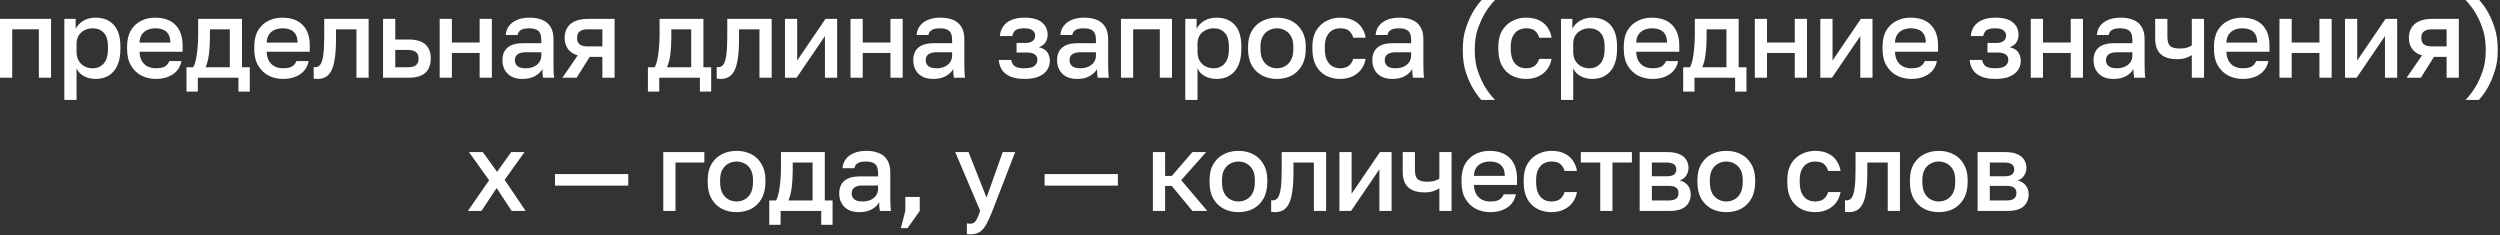 <?xml version="1.0" encoding="UTF-8"?> <svg xmlns="http://www.w3.org/2000/svg" width="563" height="53" viewBox="0 0 563 53" fill="none"><rect x="0" y="0" width="563" height="53" fill="#333333" stroke="none"/><path d="M445.354 47.5V34.25H451.604C452.721 34.25 453.621 34.408 454.304 34.725C455.004 35.025 455.521 35.45 455.854 36C456.187 36.533 456.354 37.15 456.354 37.85C456.354 38.433 456.179 39 455.829 39.55C455.479 40.083 454.987 40.442 454.354 40.625C455.171 40.825 455.787 41.208 456.204 41.775C456.637 42.325 456.854 42.975 456.854 43.725C456.854 44.875 456.471 45.792 455.704 46.475C454.937 47.158 453.737 47.5 452.104 47.5H445.354ZM448.104 45.15H451.729C452.629 45.15 453.246 45.008 453.579 44.725C453.929 44.425 454.104 44.008 454.104 43.475C454.104 42.942 453.929 42.542 453.579 42.275C453.246 41.992 452.629 41.85 451.729 41.85H448.104V45.15ZM448.104 39.7H451.354C452.187 39.7 452.771 39.567 453.104 39.3C453.437 39.017 453.604 38.633 453.604 38.15C453.604 37.667 453.437 37.292 453.104 37.025C452.771 36.742 452.187 36.6 451.354 36.6H448.104V39.7Z" fill="white"></path><path d="M436.614 47.775C435.397 47.775 434.297 47.525 433.314 47.025C432.33 46.508 431.547 45.75 430.964 44.75C430.397 43.733 430.114 42.483 430.114 41V40.5C430.114 39.1 430.397 37.916 430.964 36.95C431.547 35.966 432.33 35.225 433.314 34.725C434.297 34.225 435.397 33.975 436.614 33.975C437.847 33.975 438.947 34.225 439.914 34.725C440.897 35.225 441.672 35.966 442.239 36.95C442.822 37.916 443.114 39.1 443.114 40.5V41C443.114 42.483 442.822 43.733 442.239 44.75C441.672 45.75 440.897 46.508 439.914 47.025C438.947 47.525 437.847 47.775 436.614 47.775ZM436.614 45.375C437.247 45.375 437.847 45.225 438.414 44.925C438.98 44.625 439.439 44.158 439.789 43.525C440.139 42.875 440.314 42.033 440.314 41V40.5C440.314 39.55 440.139 38.775 439.789 38.175C439.439 37.558 438.98 37.108 438.414 36.825C437.847 36.525 437.247 36.375 436.614 36.375C435.98 36.375 435.38 36.525 434.814 36.825C434.247 37.108 433.789 37.558 433.439 38.175C433.089 38.775 432.914 39.55 432.914 40.5V41C432.914 42.033 433.089 42.875 433.439 43.525C433.789 44.158 434.247 44.625 434.814 44.925C435.38 45.225 435.98 45.375 436.614 45.375Z" fill="white"></path><path d="M416.368 47.775C416.234 47.775 416.084 47.767 415.918 47.75C415.768 47.75 415.626 47.733 415.493 47.7V45.1C415.543 45.117 415.668 45.125 415.868 45.125C416.334 45.125 416.709 44.925 416.993 44.525C417.293 44.125 417.509 43.433 417.643 42.45C417.793 41.45 417.868 40.05 417.868 38.25V34.25H427.868V47.5H425.118V36.6H420.518V38.75C420.518 40.517 420.426 41.992 420.243 43.175C420.076 44.342 419.818 45.258 419.468 45.925C419.118 46.592 418.684 47.067 418.168 47.35C417.651 47.633 417.051 47.775 416.368 47.775Z" fill="white"></path><path d="M408.75 47.775C407.567 47.775 406.5 47.525 405.55 47.025C404.6 46.525 403.85 45.775 403.3 44.775C402.767 43.775 402.5 42.516 402.5 41V40.5C402.5 39.066 402.784 37.866 403.35 36.9C403.934 35.933 404.7 35.208 405.65 34.725C406.6 34.225 407.634 33.975 408.75 33.975C409.917 33.975 410.901 34.175 411.701 34.575C412.517 34.975 413.15 35.516 413.6 36.2C414.067 36.883 414.367 37.65 414.5 38.5H411.701C411.534 37.883 411.234 37.375 410.8 36.975C410.367 36.575 409.684 36.375 408.75 36.375C408.134 36.375 407.559 36.516 407.025 36.8C406.509 37.083 406.092 37.533 405.775 38.15C405.459 38.75 405.3 39.533 405.3 40.5V41C405.3 42.05 405.459 42.9 405.775 43.55C406.092 44.183 406.509 44.65 407.025 44.95C407.559 45.233 408.134 45.375 408.75 45.375C409.534 45.375 410.167 45.2 410.65 44.85C411.134 44.5 411.484 43.966 411.701 43.25H414.5C414.334 44.183 413.984 44.991 413.451 45.675C412.934 46.341 412.275 46.858 411.475 47.225C410.675 47.591 409.767 47.775 408.75 47.775Z" fill="white"></path><path d="M388.76 47.775C387.544 47.775 386.444 47.525 385.46 47.025C384.477 46.508 383.694 45.75 383.11 44.75C382.544 43.733 382.26 42.483 382.26 41V40.5C382.26 39.1 382.544 37.916 383.11 36.95C383.694 35.966 384.477 35.225 385.46 34.725C386.444 34.225 387.544 33.975 388.76 33.975C389.994 33.975 391.094 34.225 392.06 34.725C393.044 35.225 393.819 35.966 394.385 36.95C394.969 37.916 395.26 39.1 395.26 40.5V41C395.26 42.483 394.969 43.733 394.385 44.75C393.819 45.75 393.044 46.508 392.06 47.025C391.094 47.525 389.994 47.775 388.76 47.775ZM388.76 45.375C389.394 45.375 389.994 45.225 390.56 44.925C391.127 44.625 391.585 44.158 391.935 43.525C392.285 42.875 392.46 42.033 392.46 41V40.5C392.46 39.55 392.285 38.775 391.935 38.175C391.585 37.558 391.127 37.108 390.56 36.825C389.994 36.525 389.394 36.375 388.76 36.375C388.127 36.375 387.527 36.525 386.96 36.825C386.394 37.108 385.935 37.558 385.585 38.175C385.235 38.775 385.06 39.55 385.06 40.5V41C385.06 42.033 385.235 42.875 385.585 43.525C385.935 44.158 386.394 44.625 386.96 44.925C387.527 45.225 388.127 45.375 388.76 45.375Z" fill="white"></path><path d="M369.252 47.5V34.25H375.502C376.619 34.25 377.519 34.408 378.202 34.725C378.902 35.025 379.419 35.45 379.752 36C380.086 36.533 380.252 37.15 380.252 37.85C380.252 38.433 380.077 39 379.727 39.55C379.377 40.083 378.886 40.442 378.252 40.625C379.069 40.825 379.686 41.208 380.102 41.775C380.536 42.325 380.752 42.975 380.752 43.725C380.752 44.875 380.369 45.792 379.602 46.475C378.836 47.158 377.636 47.5 376.002 47.5H369.252ZM372.002 45.15H375.627C376.527 45.15 377.144 45.008 377.477 44.725C377.827 44.425 378.002 44.008 378.002 43.475C378.002 42.942 377.827 42.542 377.477 42.275C377.144 41.992 376.527 41.85 375.627 41.85H372.002V45.15ZM372.002 39.7H375.252C376.086 39.7 376.669 39.567 377.002 39.3C377.336 39.017 377.502 38.633 377.502 38.15C377.502 37.667 377.336 37.292 377.002 37.025C376.669 36.742 376.086 36.6 375.252 36.6H372.002V39.7Z" fill="white"></path><path d="M360.377 47.5V36.6H356.002V34.25H367.502V36.6H363.127V47.5H360.377Z" fill="white"></path><path d="M349.385 47.775C348.202 47.775 347.135 47.525 346.185 47.025C345.235 46.525 344.485 45.775 343.935 44.775C343.402 43.775 343.135 42.516 343.135 41V40.5C343.135 39.066 343.419 37.866 343.985 36.9C344.569 35.933 345.335 35.208 346.285 34.725C347.235 34.225 348.269 33.975 349.385 33.975C350.552 33.975 351.535 34.175 352.335 34.575C353.152 34.975 353.785 35.516 354.235 36.2C354.702 36.883 355.002 37.65 355.135 38.5H352.335C352.169 37.883 351.869 37.375 351.435 36.975C351.002 36.575 350.319 36.375 349.385 36.375C348.769 36.375 348.194 36.516 347.66 36.8C347.144 37.083 346.727 37.533 346.41 38.15C346.094 38.75 345.935 39.533 345.935 40.5V41C345.935 42.05 346.094 42.9 346.41 43.55C346.727 44.183 347.144 44.65 347.66 44.95C348.194 45.233 348.769 45.375 349.385 45.375C350.169 45.375 350.802 45.2 351.285 44.85C351.769 44.5 352.119 43.966 352.335 43.25H355.135C354.969 44.183 354.619 44.991 354.085 45.675C353.569 46.341 352.91 46.858 352.11 47.225C351.31 47.591 350.402 47.775 349.385 47.775Z" fill="white"></path><path d="M335.633 47.775C334.467 47.775 333.392 47.533 332.408 47.05C331.425 46.55 330.633 45.8 330.033 44.8C329.433 43.8 329.133 42.533 329.133 41V40.5C329.133 39.033 329.417 37.816 329.983 36.85C330.567 35.883 331.333 35.166 332.283 34.7C333.233 34.216 334.267 33.975 335.383 33.975C337.4 33.975 338.942 34.516 340.008 35.6C341.092 36.683 341.633 38.233 341.633 40.25V41.65H331.933C331.967 42.55 332.158 43.275 332.508 43.825C332.858 44.375 333.308 44.775 333.858 45.025C334.408 45.258 335 45.375 335.633 45.375C336.583 45.375 337.275 45.225 337.708 44.925C338.158 44.625 338.467 44.233 338.633 43.75H341.383C341.117 45.066 340.458 46.066 339.408 46.75C338.375 47.433 337.117 47.775 335.633 47.775ZM335.508 36.375C334.892 36.375 334.317 36.483 333.783 36.7C333.25 36.916 332.817 37.258 332.483 37.725C332.15 38.191 331.967 38.816 331.933 39.6H338.883C338.867 38.766 338.708 38.116 338.408 37.65C338.108 37.183 337.708 36.858 337.208 36.675C336.708 36.475 336.142 36.375 335.508 36.375Z" fill="white"></path><path d="M324.144 47.5V42.425C323.761 42.658 323.302 42.867 322.769 43.05C322.252 43.233 321.586 43.325 320.769 43.325C319.186 43.325 317.977 42.95 317.144 42.2C316.311 41.45 315.894 40.258 315.894 38.625V34.25H318.644V38.25C318.644 39.25 318.844 39.95 319.244 40.35C319.661 40.733 320.377 40.925 321.394 40.925C322.094 40.925 322.677 40.85 323.144 40.7C323.627 40.533 323.961 40.375 324.144 40.225V34.25H326.894V47.5H324.144Z" fill="white"></path><path d="M301.635 47.5V34.25H304.385V43.625L310.76 34.25H313.385V47.5H310.635V38.125L304.26 47.5H301.635Z" fill="white"></path><path d="M287.139 47.775C287.006 47.775 286.856 47.767 286.689 47.75C286.539 47.75 286.397 47.733 286.264 47.7V45.1C286.314 45.117 286.439 45.125 286.639 45.125C287.106 45.125 287.481 44.925 287.764 44.525C288.064 44.125 288.281 43.433 288.414 42.45C288.564 41.45 288.639 40.05 288.639 38.25V34.25H298.639V47.5H295.889V36.6H291.289V38.75C291.289 40.517 291.197 41.992 291.014 43.175C290.847 44.342 290.589 45.258 290.239 45.925C289.889 46.592 289.456 47.067 288.939 47.35C288.422 47.633 287.822 47.775 287.139 47.775Z" fill="white"></path><path d="M278.893 47.775C277.676 47.775 276.576 47.525 275.593 47.025C274.61 46.508 273.826 45.75 273.243 44.75C272.676 43.733 272.393 42.483 272.393 41V40.5C272.393 39.1 272.676 37.916 273.243 36.95C273.826 35.966 274.61 35.225 275.593 34.725C276.576 34.225 277.676 33.975 278.893 33.975C280.126 33.975 281.226 34.225 282.193 34.725C283.176 35.225 283.951 35.966 284.518 36.95C285.101 37.916 285.393 39.1 285.393 40.5V41C285.393 42.483 285.101 43.733 284.518 44.75C283.951 45.75 283.176 46.508 282.193 47.025C281.226 47.525 280.126 47.775 278.893 47.775ZM278.893 45.375C279.526 45.375 280.126 45.225 280.693 44.925C281.26 44.625 281.718 44.158 282.068 43.525C282.418 42.875 282.593 42.033 282.593 41V40.5C282.593 39.55 282.418 38.775 282.068 38.175C281.718 37.558 281.26 37.108 280.693 36.825C280.126 36.525 279.526 36.375 278.893 36.375C278.26 36.375 277.66 36.525 277.093 36.825C276.526 37.108 276.068 37.558 275.718 38.175C275.368 38.775 275.193 39.55 275.193 40.5V41C275.193 42.033 275.368 42.875 275.718 43.525C276.068 44.158 276.526 44.625 277.093 44.925C277.66 45.225 278.26 45.375 278.893 45.375Z" fill="white"></path><path d="M259.629 47.5V34.25H262.379V39.625H263.879L268.529 34.25H271.629L266.004 40.575L271.879 47.5H268.529L263.879 41.875H262.379V47.5H259.629Z" fill="white"></path><path d="M235.243 41.8V39.2H251.743V41.8H235.243Z" fill="white"></path><path d="M218.491 52.775C218.241 52.775 217.991 52.75 217.741 52.7V50.3C217.991 50.35 218.241 50.375 218.491 50.375C218.857 50.375 219.157 50.283 219.391 50.1C219.624 49.933 219.841 49.642 220.041 49.225C220.241 48.808 220.474 48.233 220.741 47.5L215.116 34.25H218.116L222.166 44.5L225.816 34.25H228.616L223.491 47.5C223.007 48.733 222.549 49.742 222.116 50.525C221.682 51.308 221.191 51.875 220.641 52.225C220.091 52.592 219.374 52.775 218.491 52.775Z" fill="white"></path><path d="M202.876 51.375L203.876 47.5V44.35H207.126V47.5L204.376 51.375H202.876Z" fill="white"></path><path d="M193.494 47.775C192.544 47.775 191.727 47.6 191.044 47.25C190.377 46.883 189.869 46.383 189.519 45.75C189.169 45.116 188.994 44.408 188.994 43.625C188.994 42.308 189.385 41.333 190.169 40.7C190.952 40.05 192.102 39.725 193.619 39.725H197.744V39C197.744 38 197.519 37.316 197.069 36.95C196.635 36.566 195.944 36.375 194.994 36.375C194.144 36.375 193.519 36.508 193.119 36.775C192.719 37.041 192.485 37.408 192.419 37.875H189.744C189.794 37.108 190.035 36.433 190.469 35.85C190.902 35.266 191.51 34.808 192.294 34.475C193.094 34.141 194.035 33.975 195.119 33.975C196.202 33.975 197.144 34.141 197.944 34.475C198.76 34.808 199.385 35.333 199.819 36.05C200.269 36.75 200.494 37.683 200.494 38.85V44.125C200.494 44.825 200.502 45.441 200.519 45.975C200.535 46.491 200.577 47 200.644 47.5H198.144C198.094 47.116 198.052 46.791 198.019 46.525C198.002 46.258 197.994 45.925 197.994 45.525C197.677 46.141 197.127 46.675 196.344 47.125C195.577 47.558 194.627 47.775 193.494 47.775ZM194.244 45.375C194.877 45.375 195.452 45.266 195.969 45.05C196.502 44.833 196.927 44.508 197.244 44.075C197.577 43.641 197.744 43.116 197.744 42.5V41.775H194.119C193.419 41.775 192.852 41.925 192.419 42.225C192.002 42.525 191.794 42.966 191.794 43.55C191.794 44.1 191.985 44.541 192.369 44.875C192.769 45.208 193.394 45.375 194.244 45.375Z" fill="white"></path><path d="M173.244 50.625V45.15H174.744C174.977 44.8 175.177 44.258 175.344 43.525C175.51 42.775 175.635 41.917 175.719 40.95C175.819 39.983 175.869 39 175.869 38V34.25H185.744V45.15H187.494V50.625H184.944V47.5H175.794V50.625H173.244ZM177.544 45.15H182.994V36.6H178.519V38.5C178.519 39.783 178.444 41.017 178.294 42.2C178.144 43.367 177.894 44.35 177.544 45.15Z" fill="white"></path><path d="M165.875 47.775C164.659 47.775 163.559 47.525 162.575 47.025C161.592 46.508 160.809 45.75 160.225 44.75C159.659 43.733 159.375 42.483 159.375 41V40.5C159.375 39.1 159.659 37.916 160.225 36.95C160.809 35.966 161.592 35.225 162.575 34.725C163.559 34.225 164.659 33.975 165.875 33.975C167.109 33.975 168.209 34.225 169.175 34.725C170.159 35.225 170.934 35.966 171.5 36.95C172.084 37.916 172.375 39.1 172.375 40.5V41C172.375 42.483 172.084 43.733 171.5 44.75C170.934 45.75 170.159 46.508 169.175 47.025C168.209 47.525 167.109 47.775 165.875 47.775ZM165.875 45.375C166.509 45.375 167.109 45.225 167.675 44.925C168.242 44.625 168.7 44.158 169.05 43.525C169.4 42.875 169.575 42.033 169.575 41V40.5C169.575 39.55 169.4 38.775 169.05 38.175C168.7 37.558 168.242 37.108 167.675 36.825C167.109 36.525 166.509 36.375 165.875 36.375C165.242 36.375 164.642 36.525 164.075 36.825C163.509 37.108 163.05 37.558 162.7 38.175C162.35 38.775 162.175 39.55 162.175 40.5V41C162.175 42.033 162.35 42.875 162.7 43.525C163.05 44.158 163.509 44.625 164.075 44.925C164.642 45.225 165.242 45.375 165.875 45.375Z" fill="white"></path><path d="M149.371 47.5V34.25H158.621V36.6H152.121V47.5H149.371Z" fill="white"></path><path d="M124.984 41.8V39.2H141.484V41.8H124.984Z" fill="white"></path><path d="M105.37 47.5L110.145 40.6L105.62 34.25H108.72L111.945 38.7L115.12 34.25H118.12L113.645 40.5L118.37 47.5H115.22L111.845 42.35L108.42 47.5H105.37Z" fill="white"></path><path d="M562.484 11V11.5C562.484 13.2 562.259 14.717 561.809 16.05C561.376 17.383 560.893 18.542 560.359 19.525C560.043 20.092 559.709 20.617 559.359 21.1C559.009 21.6 558.634 22.067 558.234 22.5H555.234C555.668 22.067 556.068 21.6 556.434 21.1C556.818 20.617 557.176 20.092 557.509 19.525C558.093 18.542 558.618 17.383 559.084 16.05C559.551 14.717 559.784 13.2 559.784 11.5V11C559.784 9.317 559.551 7.8 559.084 6.45C558.618 5.083 558.093 3.925 557.509 2.975C557.176 2.408 556.818 1.883 556.434 1.4C556.068 0.9 555.668 0.433 555.234 0H558.334C558.718 0.433 559.084 0.9 559.434 1.4C559.784 1.883 560.109 2.408 560.409 2.975C560.943 3.925 561.418 5.075 561.834 6.425C562.268 7.775 562.484 9.3 562.484 11Z" fill="white"></path><path d="M541.979 17.5L545.43 12.475C544.43 12.175 543.688 11.683 543.204 11C542.721 10.317 542.479 9.492 542.479 8.525C542.479 7.658 542.671 6.908 543.055 6.275C543.438 5.625 544.021 5.125 544.805 4.775C545.588 4.425 546.563 4.25 547.729 4.25H553.729V17.5H550.979V12.8H548.13L545.18 17.5H541.979ZM545.279 8.525C545.279 9.225 545.488 9.725 545.904 10.025C546.321 10.308 546.888 10.45 547.604 10.45H550.979V6.6H547.604C546.888 6.6 546.321 6.75 545.904 7.05C545.488 7.333 545.279 7.825 545.279 8.525Z" fill="white"></path><path d="M528.096 17.5V4.25H530.846V13.625L537.221 4.25H539.846V17.5H537.096V8.125L530.721 17.5H528.096Z" fill="white"></path><path d="M513.337 17.5V4.25H516.087V9.575H522.337V4.25H525.087V17.5H522.337V11.925H516.087V17.5H513.337Z" fill="white"></path><path d="M505.085 17.775C503.918 17.775 502.843 17.533 501.86 17.05C500.877 16.55 500.085 15.8 499.485 14.8C498.885 13.8 498.585 12.533 498.585 11V10.5C498.585 9.033 498.868 7.816 499.435 6.85C500.018 5.883 500.785 5.166 501.735 4.7C502.685 4.216 503.718 3.975 504.835 3.975C506.852 3.975 508.393 4.516 509.46 5.6C510.543 6.683 511.085 8.233 511.085 10.25V11.65H501.385C501.418 12.55 501.61 13.275 501.96 13.825C502.31 14.375 502.76 14.775 503.31 15.025C503.86 15.258 504.452 15.375 505.085 15.375C506.035 15.375 506.727 15.225 507.16 14.925C507.61 14.625 507.918 14.233 508.085 13.75H510.835C510.568 15.066 509.91 16.066 508.86 16.75C507.827 17.433 506.568 17.775 505.085 17.775ZM504.96 6.375C504.343 6.375 503.768 6.483 503.235 6.7C502.702 6.916 502.268 7.258 501.935 7.725C501.602 8.191 501.418 8.816 501.385 9.6H508.335C508.318 8.766 508.16 8.116 507.86 7.65C507.56 7.183 507.16 6.858 506.66 6.675C506.16 6.475 505.593 6.375 504.96 6.375Z" fill="white"></path><path d="M493.596 17.5V12.425C493.212 12.658 492.754 12.867 492.221 13.05C491.704 13.233 491.037 13.325 490.221 13.325C488.637 13.325 487.429 12.95 486.596 12.2C485.762 11.45 485.346 10.258 485.346 8.625V4.25H488.096V8.25C488.096 9.25 488.296 9.95 488.696 10.35C489.112 10.733 489.829 10.925 490.846 10.925C491.546 10.925 492.129 10.85 492.596 10.7C493.079 10.533 493.412 10.375 493.596 10.225V4.25H496.346V17.5H493.596Z" fill="white"></path><path d="M475.963 17.775C475.013 17.775 474.196 17.6 473.513 17.25C472.846 16.883 472.338 16.383 471.988 15.75C471.638 15.116 471.463 14.408 471.463 13.625C471.463 12.308 471.855 11.333 472.638 10.7C473.421 10.05 474.571 9.725 476.088 9.725H480.213V9C480.213 8 479.988 7.316 479.538 6.95C479.105 6.566 478.413 6.375 477.463 6.375C476.613 6.375 475.988 6.508 475.588 6.775C475.188 7.041 474.955 7.408 474.888 7.875H472.213C472.263 7.108 472.505 6.433 472.938 5.85C473.371 5.266 473.98 4.808 474.763 4.475C475.563 4.141 476.505 3.975 477.588 3.975C478.671 3.975 479.613 4.141 480.413 4.475C481.23 4.808 481.855 5.333 482.288 6.05C482.738 6.75 482.963 7.683 482.963 8.85V14.125C482.963 14.825 482.971 15.441 482.988 15.975C483.005 16.491 483.046 17 483.113 17.5H480.613C480.563 17.116 480.521 16.791 480.488 16.525C480.471 16.258 480.463 15.925 480.463 15.525C480.146 16.141 479.596 16.675 478.813 17.125C478.046 17.558 477.096 17.775 475.963 17.775ZM476.713 15.375C477.346 15.375 477.921 15.266 478.438 15.05C478.971 14.833 479.396 14.508 479.713 14.075C480.046 13.641 480.213 13.116 480.213 12.5V11.775H476.588C475.888 11.775 475.321 11.925 474.888 12.225C474.471 12.525 474.263 12.966 474.263 13.55C474.263 14.1 474.455 14.541 474.838 14.875C475.238 15.208 475.863 15.375 476.713 15.375Z" fill="white"></path><path d="M457.329 17.5V4.25H460.079V9.575H466.329V4.25H469.079V17.5H466.329V11.925H460.079V17.5H457.329Z" fill="white"></path><path d="M449.325 17.775C448.125 17.775 447.109 17.608 446.275 17.275C445.442 16.941 444.8 16.458 444.35 15.825C443.9 15.175 443.642 14.4 443.575 13.5H446.375C446.442 13.9 446.575 14.241 446.775 14.525C446.992 14.808 447.3 15.025 447.7 15.175C448.117 15.308 448.642 15.375 449.275 15.375C450.409 15.375 451.192 15.191 451.625 14.825C452.059 14.458 452.275 14 452.275 13.45C452.275 12.95 452.084 12.558 451.7 12.275C451.334 11.975 450.684 11.825 449.75 11.825H447.575V9.675H449.575C450.342 9.675 450.9 9.516 451.25 9.2C451.6 8.883 451.775 8.483 451.775 8C451.775 7.566 451.592 7.191 451.225 6.875C450.859 6.541 450.225 6.375 449.325 6.375C448.359 6.375 447.684 6.533 447.3 6.85C446.934 7.166 446.709 7.591 446.625 8.125H443.825C443.892 7.275 444.142 6.541 444.575 5.925C445.009 5.308 445.625 4.833 446.425 4.5C447.225 4.15 448.192 3.975 449.325 3.975C451.142 3.975 452.467 4.333 453.3 5.05C454.15 5.766 454.575 6.7 454.575 7.85C454.575 8.483 454.417 9.041 454.1 9.525C453.8 10.008 453.3 10.375 452.6 10.625C453.534 10.858 454.175 11.25 454.525 11.8C454.892 12.35 455.075 12.983 455.075 13.7C455.075 14.466 454.867 15.158 454.45 15.775C454.034 16.391 453.4 16.883 452.55 17.25C451.7 17.6 450.625 17.775 449.325 17.775Z" fill="white"></path><path d="M430.448 17.775C429.282 17.775 428.207 17.533 427.223 17.05C426.24 16.55 425.448 15.8 424.848 14.8C424.248 13.8 423.948 12.533 423.948 11V10.5C423.948 9.033 424.232 7.816 424.798 6.85C425.382 5.883 426.148 5.166 427.098 4.7C428.048 4.216 429.082 3.975 430.198 3.975C432.215 3.975 433.757 4.516 434.823 5.6C435.907 6.683 436.448 8.233 436.448 10.25V11.65H426.748C426.782 12.55 426.973 13.275 427.323 13.825C427.673 14.375 428.123 14.775 428.673 15.025C429.223 15.258 429.815 15.375 430.448 15.375C431.398 15.375 432.09 15.225 432.523 14.925C432.973 14.625 433.282 14.233 433.448 13.75H436.198C435.932 15.066 435.273 16.066 434.223 16.75C433.19 17.433 431.932 17.775 430.448 17.775ZM430.323 6.375C429.707 6.375 429.132 6.483 428.598 6.7C428.065 6.916 427.632 7.258 427.298 7.725C426.965 8.191 426.782 8.816 426.748 9.6H433.698C433.682 8.766 433.523 8.116 433.223 7.65C432.923 7.183 432.523 6.858 432.023 6.675C431.523 6.475 430.957 6.375 430.323 6.375Z" fill="white"></path><path d="M409.939 17.5V4.25H412.689V13.625L419.064 4.25H421.689V17.5H418.939V8.125L412.564 17.5H409.939Z" fill="white"></path><path d="M395.181 17.5V4.25H397.931V9.575H404.181V4.25H406.931V17.5H404.181V11.925H397.931V17.5H395.181Z" fill="white"></path><path d="M379.05 20.625V15.15H380.55C380.783 14.8 380.983 14.258 381.15 13.525C381.316 12.775 381.441 11.917 381.525 10.95C381.625 9.983 381.675 9 381.675 8V4.25H391.55V15.15H393.3V20.625H390.75V17.5H381.6V20.625H379.05ZM383.35 15.15H388.8V6.6H384.325V8.5C384.325 9.783 384.25 11.017 384.1 12.2C383.95 13.367 383.7 14.35 383.35 15.15Z" fill="white"></path><path d="M372.17 17.775C371.003 17.775 369.928 17.533 368.945 17.05C367.962 16.55 367.17 15.8 366.57 14.8C365.97 13.8 365.67 12.533 365.67 11V10.5C365.67 9.033 365.953 7.816 366.52 6.85C367.103 5.883 367.87 5.166 368.82 4.7C369.77 4.216 370.803 3.975 371.92 3.975C373.937 3.975 375.478 4.516 376.545 5.6C377.628 6.683 378.17 8.233 378.17 10.25V11.65H368.47C368.503 12.55 368.695 13.275 369.045 13.825C369.395 14.375 369.845 14.775 370.395 15.025C370.945 15.258 371.537 15.375 372.17 15.375C373.12 15.375 373.812 15.225 374.245 14.925C374.695 14.625 375.003 14.233 375.17 13.75H377.92C377.653 15.066 376.995 16.066 375.945 16.75C374.912 17.433 373.653 17.775 372.17 17.775ZM372.045 6.375C371.428 6.375 370.853 6.483 370.32 6.7C369.787 6.916 369.353 7.258 369.02 7.725C368.687 8.191 368.503 8.816 368.47 9.6H375.42C375.403 8.766 375.245 8.116 374.945 7.65C374.645 7.183 374.245 6.858 373.745 6.675C373.245 6.475 372.678 6.375 372.045 6.375Z" fill="white"></path><path d="M351.539 22.5V4.25H354.089V6.475C354.489 5.708 355.081 5.1 355.864 4.65C356.664 4.2 357.564 3.975 358.564 3.975C360.297 3.975 361.664 4.516 362.664 5.6C363.664 6.683 364.164 8.316 364.164 10.5V11C364.164 12.5 363.931 13.758 363.464 14.775C362.997 15.775 362.347 16.525 361.514 17.025C360.681 17.525 359.697 17.775 358.564 17.775C357.614 17.775 356.747 17.566 355.964 17.15C355.181 16.733 354.622 16.15 354.289 15.4V22.5H351.539ZM357.914 15.375C358.947 15.375 359.781 15.016 360.414 14.3C361.047 13.583 361.364 12.483 361.364 11V10.5C361.364 9.1 361.056 8.066 360.439 7.4C359.822 6.716 358.981 6.375 357.914 6.375C357.297 6.375 356.706 6.508 356.139 6.775C355.589 7.041 355.139 7.433 354.789 7.95C354.456 8.466 354.289 9.108 354.289 9.875V11.625C354.289 12.458 354.456 13.158 354.789 13.725C355.139 14.275 355.589 14.691 356.139 14.975C356.689 15.241 357.281 15.375 357.914 15.375Z" fill="white"></path><path d="M343.672 17.775C342.489 17.775 341.422 17.525 340.472 17.025C339.522 16.525 338.772 15.775 338.222 14.775C337.689 13.775 337.422 12.516 337.422 11V10.5C337.422 9.066 337.705 7.866 338.272 6.9C338.855 5.933 339.622 5.208 340.572 4.725C341.522 4.225 342.555 3.975 343.672 3.975C344.839 3.975 345.822 4.175 346.622 4.575C347.439 4.975 348.072 5.516 348.522 6.2C348.989 6.883 349.289 7.65 349.422 8.5H346.622C346.455 7.883 346.155 7.375 345.722 6.975C345.289 6.575 344.605 6.375 343.672 6.375C343.055 6.375 342.48 6.516 341.947 6.8C341.43 7.083 341.014 7.533 340.697 8.15C340.38 8.75 340.222 9.533 340.222 10.5V11C340.222 12.05 340.38 12.9 340.697 13.55C341.014 14.183 341.43 14.65 341.947 14.95C342.48 15.233 343.055 15.375 343.672 15.375C344.455 15.375 345.089 15.2 345.572 14.85C346.055 14.5 346.405 13.966 346.622 13.25H349.422C349.255 14.183 348.905 14.991 348.372 15.675C347.855 16.341 347.197 16.858 346.397 17.225C345.597 17.591 344.689 17.775 343.672 17.775Z" fill="white"></path><path d="M329.425 11.5V11C329.425 9.3 329.641 7.783 330.075 6.45C330.525 5.1 331.016 3.942 331.55 2.975C331.866 2.408 332.2 1.883 332.55 1.4C332.9 0.9 333.275 0.433 333.675 0H336.675C336.258 0.433 335.858 0.9 335.475 1.4C335.091 1.883 334.733 2.408 334.4 2.975C333.833 3.942 333.308 5.1 332.825 6.45C332.358 7.783 332.125 9.3 332.125 11V11.5C332.125 13.183 332.358 14.708 332.825 16.075C333.308 17.425 333.833 18.575 334.4 19.525C334.733 20.092 335.091 20.617 335.475 21.1C335.858 21.6 336.258 22.067 336.675 22.5H333.575C333.191 22.067 332.825 21.6 332.475 21.1C332.125 20.617 331.8 20.092 331.5 19.525C330.966 18.575 330.483 17.425 330.05 16.075C329.633 14.725 329.425 13.2 329.425 11.5Z" fill="white"></path><path d="M313.542 17.775C312.592 17.775 311.775 17.6 311.092 17.25C310.425 16.883 309.917 16.383 309.567 15.75C309.217 15.116 309.042 14.408 309.042 13.625C309.042 12.308 309.434 11.333 310.217 10.7C311 10.05 312.15 9.725 313.667 9.725H317.792V9C317.792 8 317.567 7.316 317.117 6.95C316.684 6.566 315.992 6.375 315.042 6.375C314.192 6.375 313.567 6.508 313.167 6.775C312.767 7.041 312.534 7.408 312.467 7.875H309.792C309.842 7.108 310.084 6.433 310.517 5.85C310.95 5.266 311.559 4.808 312.342 4.475C313.142 4.141 314.084 3.975 315.167 3.975C316.25 3.975 317.192 4.141 317.992 4.475C318.809 4.808 319.434 5.333 319.867 6.05C320.317 6.75 320.542 7.683 320.542 8.85V14.125C320.542 14.825 320.55 15.441 320.567 15.975C320.584 16.491 320.625 17 320.692 17.5H318.192C318.142 17.116 318.1 16.791 318.067 16.525C318.05 16.258 318.042 15.925 318.042 15.525C317.725 16.141 317.175 16.675 316.392 17.125C315.625 17.558 314.675 17.775 313.542 17.775ZM314.292 15.375C314.925 15.375 315.5 15.266 316.017 15.05C316.55 14.833 316.975 14.508 317.292 14.075C317.625 13.641 317.792 13.116 317.792 12.5V11.775H314.167C313.467 11.775 312.9 11.925 312.467 12.225C312.05 12.525 311.842 12.966 311.842 13.55C311.842 14.1 312.034 14.541 312.417 14.875C312.817 15.208 313.442 15.375 314.292 15.375Z" fill="white"></path><path d="M301.8 17.775C300.616 17.775 299.55 17.525 298.6 17.025C297.65 16.525 296.9 15.775 296.35 14.775C295.816 13.775 295.55 12.516 295.55 11V10.5C295.55 9.066 295.833 7.866 296.4 6.9C296.983 5.933 297.75 5.208 298.7 4.725C299.65 4.225 300.683 3.975 301.8 3.975C302.966 3.975 303.95 4.175 304.75 4.575C305.566 4.975 306.2 5.516 306.65 6.2C307.116 6.883 307.416 7.65 307.55 8.5H304.75C304.583 7.883 304.283 7.375 303.85 6.975C303.416 6.575 302.733 6.375 301.8 6.375C301.183 6.375 300.608 6.516 300.075 6.8C299.558 7.083 299.141 7.533 298.825 8.15C298.508 8.75 298.35 9.533 298.35 10.5V11C298.35 12.05 298.508 12.9 298.825 13.55C299.141 14.183 299.558 14.65 300.075 14.95C300.608 15.233 301.183 15.375 301.8 15.375C302.583 15.375 303.216 15.2 303.7 14.85C304.183 14.5 304.533 13.966 304.75 13.25H307.55C307.383 14.183 307.033 14.991 306.5 15.675C305.983 16.341 305.325 16.858 304.525 17.225C303.725 17.591 302.816 17.775 301.8 17.775Z" fill="white"></path><path d="M287.56 17.775C286.343 17.775 285.243 17.525 284.26 17.025C283.276 16.508 282.493 15.75 281.91 14.75C281.343 13.733 281.06 12.483 281.06 11V10.5C281.06 9.1 281.343 7.916 281.91 6.95C282.493 5.966 283.276 5.225 284.26 4.725C285.243 4.225 286.343 3.975 287.56 3.975C288.793 3.975 289.893 4.225 290.86 4.725C291.843 5.225 292.618 5.966 293.185 6.95C293.768 7.916 294.06 9.1 294.06 10.5V11C294.06 12.483 293.768 13.733 293.185 14.75C292.618 15.75 291.843 16.508 290.86 17.025C289.893 17.525 288.793 17.775 287.56 17.775ZM287.56 15.375C288.193 15.375 288.793 15.225 289.36 14.925C289.926 14.625 290.385 14.158 290.735 13.525C291.085 12.875 291.26 12.033 291.26 11V10.5C291.26 9.55 291.085 8.775 290.735 8.175C290.385 7.558 289.926 7.108 289.36 6.825C288.793 6.525 288.193 6.375 287.56 6.375C286.926 6.375 286.326 6.525 285.76 6.825C285.193 7.108 284.735 7.558 284.385 8.175C284.035 8.775 283.86 9.55 283.86 10.5V11C283.86 12.033 284.035 12.875 284.385 13.525C284.735 14.158 285.193 14.625 285.76 14.925C286.326 15.225 286.926 15.375 287.56 15.375Z" fill="white"></path><path d="M266.929 22.5V4.25H269.479V6.475C269.879 5.708 270.47 5.1 271.254 4.65C272.054 4.2 272.954 3.975 273.954 3.975C275.687 3.975 277.054 4.516 278.054 5.6C279.054 6.683 279.554 8.316 279.554 10.5V11C279.554 12.5 279.32 13.758 278.854 14.775C278.387 15.775 277.737 16.525 276.904 17.025C276.07 17.525 275.087 17.775 273.954 17.775C273.004 17.775 272.137 17.566 271.354 17.15C270.57 16.733 270.012 16.15 269.679 15.4V22.5H266.929ZM273.304 15.375C274.337 15.375 275.17 15.016 275.804 14.3C276.437 13.583 276.754 12.483 276.754 11V10.5C276.754 9.1 276.445 8.066 275.829 7.4C275.212 6.716 274.37 6.375 273.304 6.375C272.687 6.375 272.095 6.508 271.529 6.775C270.979 7.041 270.529 7.433 270.179 7.95C269.845 8.466 269.679 9.108 269.679 9.875V11.625C269.679 12.458 269.845 13.158 270.179 13.725C270.529 14.275 270.979 14.691 271.529 14.975C272.079 15.241 272.67 15.375 273.304 15.375Z" fill="white"></path><path d="M252.438 17.5V4.25H263.938V17.5H261.188V6.6H255.188V17.5H252.438Z" fill="white"></path><path d="M242.556 17.775C241.606 17.775 240.789 17.6 240.106 17.25C239.439 16.883 238.931 16.383 238.581 15.75C238.231 15.116 238.056 14.408 238.056 13.625C238.056 12.308 238.447 11.333 239.231 10.7C240.014 10.05 241.164 9.725 242.681 9.725H246.806V9C246.806 8 246.581 7.316 246.131 6.95C245.697 6.566 245.006 6.375 244.056 6.375C243.206 6.375 242.581 6.508 242.181 6.775C241.781 7.041 241.547 7.408 241.481 7.875H238.806C238.856 7.108 239.097 6.433 239.531 5.85C239.964 5.266 240.572 4.808 241.356 4.475C242.156 4.141 243.097 3.975 244.181 3.975C245.264 3.975 246.206 4.141 247.006 4.475C247.822 4.808 248.447 5.333 248.881 6.05C249.331 6.75 249.556 7.683 249.556 8.85V14.125C249.556 14.825 249.564 15.441 249.581 15.975C249.597 16.491 249.639 17 249.706 17.5H247.206C247.156 17.116 247.114 16.791 247.081 16.525C247.064 16.258 247.056 15.925 247.056 15.525C246.739 16.141 246.189 16.675 245.406 17.125C244.639 17.558 243.689 17.775 242.556 17.775ZM243.306 15.375C243.939 15.375 244.514 15.266 245.031 15.05C245.564 14.833 245.989 14.508 246.306 14.075C246.639 13.641 246.806 13.116 246.806 12.5V11.775H243.181C242.481 11.775 241.914 11.925 241.481 12.225C241.064 12.525 240.856 12.966 240.856 13.55C240.856 14.1 241.047 14.541 241.431 14.875C241.831 15.208 242.456 15.375 243.306 15.375Z" fill="white"></path><path d="M230.677 17.775C229.477 17.775 228.46 17.608 227.627 17.275C226.793 16.941 226.152 16.458 225.702 15.825C225.252 15.175 224.993 14.4 224.927 13.5H227.727C227.793 13.9 227.927 14.241 228.127 14.525C228.343 14.808 228.652 15.025 229.052 15.175C229.468 15.308 229.993 15.375 230.627 15.375C231.76 15.375 232.543 15.191 232.977 14.825C233.41 14.458 233.627 14 233.627 13.45C233.627 12.95 233.435 12.558 233.052 12.275C232.685 11.975 232.035 11.825 231.102 11.825H228.927V9.675H230.927C231.693 9.675 232.252 9.516 232.602 9.2C232.952 8.883 233.127 8.483 233.127 8C233.127 7.566 232.943 7.191 232.577 6.875C232.21 6.541 231.577 6.375 230.677 6.375C229.71 6.375 229.035 6.533 228.652 6.85C228.285 7.166 228.06 7.591 227.977 8.125H225.177C225.243 7.275 225.493 6.541 225.927 5.925C226.36 5.308 226.977 4.833 227.777 4.5C228.577 4.15 229.543 3.975 230.677 3.975C232.493 3.975 233.818 4.333 234.652 5.05C235.502 5.766 235.927 6.7 235.927 7.85C235.927 8.483 235.768 9.041 235.452 9.525C235.152 10.008 234.652 10.375 233.952 10.625C234.885 10.858 235.527 11.25 235.877 11.8C236.243 12.35 236.427 12.983 236.427 13.7C236.427 14.466 236.218 15.158 235.802 15.775C235.385 16.391 234.752 16.883 233.902 17.25C233.052 17.6 231.977 17.775 230.677 17.775Z" fill="white"></path><path d="M210.169 17.775C209.219 17.775 208.402 17.6 207.719 17.25C207.052 16.883 206.544 16.383 206.194 15.75C205.844 15.116 205.669 14.408 205.669 13.625C205.669 12.308 206.061 11.333 206.844 10.7C207.627 10.05 208.777 9.725 210.294 9.725H214.419V9C214.419 8 214.194 7.316 213.744 6.95C213.311 6.566 212.619 6.375 211.669 6.375C210.819 6.375 210.194 6.508 209.794 6.775C209.394 7.041 209.161 7.408 209.094 7.875H206.419C206.469 7.108 206.711 6.433 207.144 5.85C207.577 5.266 208.186 4.808 208.969 4.475C209.769 4.141 210.711 3.975 211.794 3.975C212.877 3.975 213.819 4.141 214.619 4.475C215.436 4.808 216.061 5.333 216.494 6.05C216.944 6.75 217.169 7.683 217.169 8.85V14.125C217.169 14.825 217.177 15.441 217.194 15.975C217.211 16.491 217.252 17 217.319 17.5H214.819C214.769 17.116 214.727 16.791 214.694 16.525C214.677 16.258 214.669 15.925 214.669 15.525C214.352 16.141 213.802 16.675 213.019 17.125C212.252 17.558 211.302 17.775 210.169 17.775ZM210.919 15.375C211.552 15.375 212.127 15.266 212.644 15.05C213.177 14.833 213.602 14.508 213.919 14.075C214.252 13.641 214.419 13.116 214.419 12.5V11.775H210.794C210.094 11.775 209.527 11.925 209.094 12.225C208.677 12.525 208.469 12.966 208.469 13.55C208.469 14.1 208.661 14.541 209.044 14.875C209.444 15.208 210.069 15.375 210.919 15.375Z" fill="white"></path><path d="M191.535 17.5V4.25H194.285V9.575H200.535V4.25H203.285V17.5H200.535V11.925H194.285V17.5H191.535Z" fill="white"></path><path d="M176.776 17.5V4.25H179.526V13.625L185.901 4.25H188.526V17.5H185.776V8.125L179.401 17.5H176.776Z" fill="white"></path><path d="M162.28 17.775C162.147 17.775 161.997 17.767 161.83 17.75C161.68 17.75 161.539 17.733 161.405 17.7V15.1C161.455 15.117 161.58 15.125 161.78 15.125C162.247 15.125 162.622 14.925 162.905 14.525C163.205 14.125 163.422 13.433 163.555 12.45C163.705 11.45 163.78 10.05 163.78 8.25V4.25H173.78V17.5H171.03V6.6H166.43V8.75C166.43 10.517 166.339 11.992 166.155 13.175C165.989 14.342 165.73 15.258 165.38 15.925C165.03 16.592 164.597 17.067 164.08 17.35C163.564 17.633 162.964 17.775 162.28 17.775Z" fill="white"></path><path d="M145.911 20.625V15.15H147.411C147.644 14.8 147.844 14.258 148.011 13.525C148.178 12.775 148.303 11.917 148.386 10.95C148.486 9.983 148.536 9 148.536 8V4.25H158.411V15.15H160.161V20.625H157.611V17.5H148.461V20.625H145.911ZM150.211 15.15H155.661V6.6H151.186V8.5C151.186 9.783 151.111 11.017 150.961 12.2C150.811 13.367 150.561 14.35 150.211 15.15Z" fill="white"></path><path d="M126.656 17.5L130.106 12.475C129.106 12.175 128.365 11.683 127.881 11C127.398 10.317 127.156 9.492 127.156 8.525C127.156 7.658 127.348 6.908 127.731 6.275C128.115 5.625 128.698 5.125 129.481 4.775C130.265 4.425 131.24 4.25 132.406 4.25H138.406V17.5H135.656V12.8H132.806L129.856 17.5H126.656ZM129.956 8.525C129.956 9.225 130.165 9.725 130.581 10.025C130.998 10.308 131.565 10.45 132.281 10.45H135.656V6.6H132.281C131.565 6.6 130.998 6.75 130.581 7.05C130.165 7.333 129.956 7.825 129.956 8.525Z" fill="white"></path><path d="M117.648 17.775C116.698 17.775 115.882 17.6 115.198 17.25C114.532 16.883 114.023 16.383 113.673 15.75C113.323 15.116 113.148 14.408 113.148 13.625C113.148 12.308 113.54 11.333 114.323 10.7C115.107 10.05 116.257 9.725 117.773 9.725H121.898V9C121.898 8 121.673 7.316 121.223 6.95C120.79 6.566 120.098 6.375 119.148 6.375C118.298 6.375 117.673 6.508 117.273 6.775C116.873 7.041 116.64 7.408 116.573 7.875H113.898C113.948 7.108 114.19 6.433 114.623 5.85C115.057 5.266 115.665 4.808 116.448 4.475C117.248 4.141 118.19 3.975 119.273 3.975C120.357 3.975 121.298 4.141 122.098 4.475C122.915 4.808 123.54 5.333 123.973 6.05C124.423 6.75 124.648 7.683 124.648 8.85V14.125C124.648 14.825 124.657 15.441 124.673 15.975C124.69 16.491 124.732 17 124.798 17.5H122.298C122.248 17.116 122.207 16.791 122.173 16.525C122.157 16.258 122.148 15.925 122.148 15.525C121.832 16.141 121.282 16.675 120.498 17.125C119.732 17.558 118.782 17.775 117.648 17.775ZM118.398 15.375C119.032 15.375 119.607 15.266 120.123 15.05C120.657 14.833 121.082 14.508 121.398 14.075C121.732 13.641 121.898 13.116 121.898 12.5V11.775H118.273C117.573 11.775 117.007 11.925 116.573 12.225C116.157 12.525 115.948 12.966 115.948 13.55C115.948 14.1 116.14 14.541 116.523 14.875C116.923 15.208 117.548 15.375 118.398 15.375Z" fill="white"></path><path d="M99.015 17.5V4.25H101.765V9.575H108.015V4.25H110.765V17.5H108.015V11.925H101.765V17.5H99.015Z" fill="white"></path><path d="M86.264 17.5V4.25H89.014V8.9H92.014C93.714 8.9 94.972 9.267 95.789 10C96.605 10.717 97.014 11.783 97.014 13.2C97.014 14.083 96.839 14.85 96.489 15.5C96.139 16.15 95.597 16.65 94.864 17C94.13 17.333 93.18 17.5 92.014 17.5H86.264ZM89.014 15.15H91.764C92.68 15.15 93.322 14.992 93.689 14.675C94.072 14.342 94.264 13.85 94.264 13.2C94.264 12.55 94.072 12.067 93.689 11.75C93.322 11.417 92.68 11.25 91.764 11.25H89.014V15.15Z" fill="white"></path><path d="M71.518 17.775C71.384 17.775 71.234 17.767 71.068 17.75C70.918 17.75 70.776 17.733 70.643 17.7V15.1C70.693 15.117 70.818 15.125 71.018 15.125C71.484 15.125 71.859 14.925 72.143 14.525C72.443 14.125 72.659 13.433 72.793 12.45C72.943 11.45 73.018 10.05 73.018 8.25V4.25H83.018V17.5H80.268V6.6H75.668V8.75C75.668 10.517 75.576 11.992 75.393 13.175C75.226 14.342 74.968 15.258 74.618 15.925C74.268 16.592 73.834 17.067 73.318 17.35C72.801 17.633 72.201 17.775 71.518 17.775Z" fill="white"></path><path d="M63.76 17.775C62.593 17.775 61.518 17.533 60.535 17.05C59.551 16.55 58.76 15.8 58.16 14.8C57.56 13.8 57.26 12.533 57.26 11V10.5C57.26 9.033 57.543 7.816 58.11 6.85C58.693 5.883 59.46 5.166 60.41 4.7C61.36 4.216 62.393 3.975 63.51 3.975C65.526 3.975 67.068 4.516 68.135 5.6C69.218 6.683 69.76 8.233 69.76 10.25V11.65H60.06C60.093 12.55 60.285 13.275 60.635 13.825C60.985 14.375 61.435 14.775 61.985 15.025C62.535 15.258 63.126 15.375 63.76 15.375C64.71 15.375 65.401 15.225 65.835 14.925C66.285 14.625 66.593 14.233 66.76 13.75H69.51C69.243 15.066 68.585 16.066 67.535 16.75C66.501 17.433 65.243 17.775 63.76 17.775ZM63.635 6.375C63.018 6.375 62.443 6.483 61.91 6.7C61.376 6.916 60.943 7.258 60.61 7.725C60.276 8.191 60.093 8.816 60.06 9.6H67.01C66.993 8.766 66.835 8.116 66.535 7.65C66.235 7.183 65.835 6.858 65.335 6.675C64.835 6.475 64.268 6.375 63.635 6.375Z" fill="white"></path><path d="M42.001 20.625V15.15H43.501C43.734 14.8 43.934 14.258 44.101 13.525C44.268 12.775 44.393 11.917 44.476 10.95C44.576 9.983 44.626 9 44.626 8V4.25H54.501V15.15H56.251V20.625H53.701V17.5H44.551V20.625H42.001ZM46.301 15.15H51.751V6.6H47.276V8.5C47.276 9.783 47.201 11.017 47.051 12.2C46.901 13.367 46.651 14.35 46.301 15.15Z" fill="white"></path><path d="M35.121 17.775C33.954 17.775 32.879 17.533 31.896 17.05C30.913 16.55 30.121 15.8 29.521 14.8C28.921 13.8 28.621 12.533 28.621 11V10.5C28.621 9.033 28.904 7.816 29.471 6.85C30.054 5.883 30.821 5.166 31.771 4.7C32.721 4.216 33.754 3.975 34.871 3.975C36.888 3.975 38.429 4.516 39.496 5.6C40.579 6.683 41.121 8.233 41.121 10.25V11.65H31.421C31.454 12.55 31.646 13.275 31.996 13.825C32.346 14.375 32.796 14.775 33.346 15.025C33.896 15.258 34.488 15.375 35.121 15.375C36.071 15.375 36.763 15.225 37.196 14.925C37.646 14.625 37.954 14.233 38.121 13.75H40.871C40.604 15.066 39.946 16.066 38.896 16.75C37.863 17.433 36.604 17.775 35.121 17.775ZM34.996 6.375C34.379 6.375 33.804 6.483 33.271 6.7C32.738 6.916 32.304 7.258 31.971 7.725C31.638 8.191 31.454 8.816 31.421 9.6H38.371C38.354 8.766 38.196 8.116 37.896 7.65C37.596 7.183 37.196 6.858 36.696 6.675C36.196 6.475 35.629 6.375 34.996 6.375Z" fill="white"></path><path d="M14.49 22.5V4.25H17.04V6.475C17.44 5.708 18.032 5.1 18.815 4.65C19.615 4.2 20.515 3.975 21.515 3.975C23.249 3.975 24.615 4.516 25.615 5.6C26.615 6.683 27.115 8.316 27.115 10.5V11C27.115 12.5 26.882 13.758 26.415 14.775C25.949 15.775 25.299 16.525 24.465 17.025C23.632 17.525 22.649 17.775 21.515 17.775C20.565 17.775 19.699 17.566 18.915 17.15C18.132 16.733 17.574 16.15 17.24 15.4V22.5H14.49ZM20.865 15.375C21.899 15.375 22.732 15.016 23.365 14.3C23.999 13.583 24.315 12.483 24.315 11V10.5C24.315 9.1 24.007 8.066 23.39 7.4C22.774 6.716 21.932 6.375 20.865 6.375C20.249 6.375 19.657 6.508 19.09 6.775C18.54 7.041 18.09 7.433 17.74 7.95C17.407 8.466 17.24 9.108 17.24 9.875V11.625C17.24 12.458 17.407 13.158 17.74 13.725C18.09 14.275 18.54 14.691 19.09 14.975C19.64 15.241 20.232 15.375 20.865 15.375Z" fill="white"></path><path d="M0 17.5V4.25H11.5V17.5H8.75V6.6H2.75V17.5H0Z" fill="white"></path></svg> 